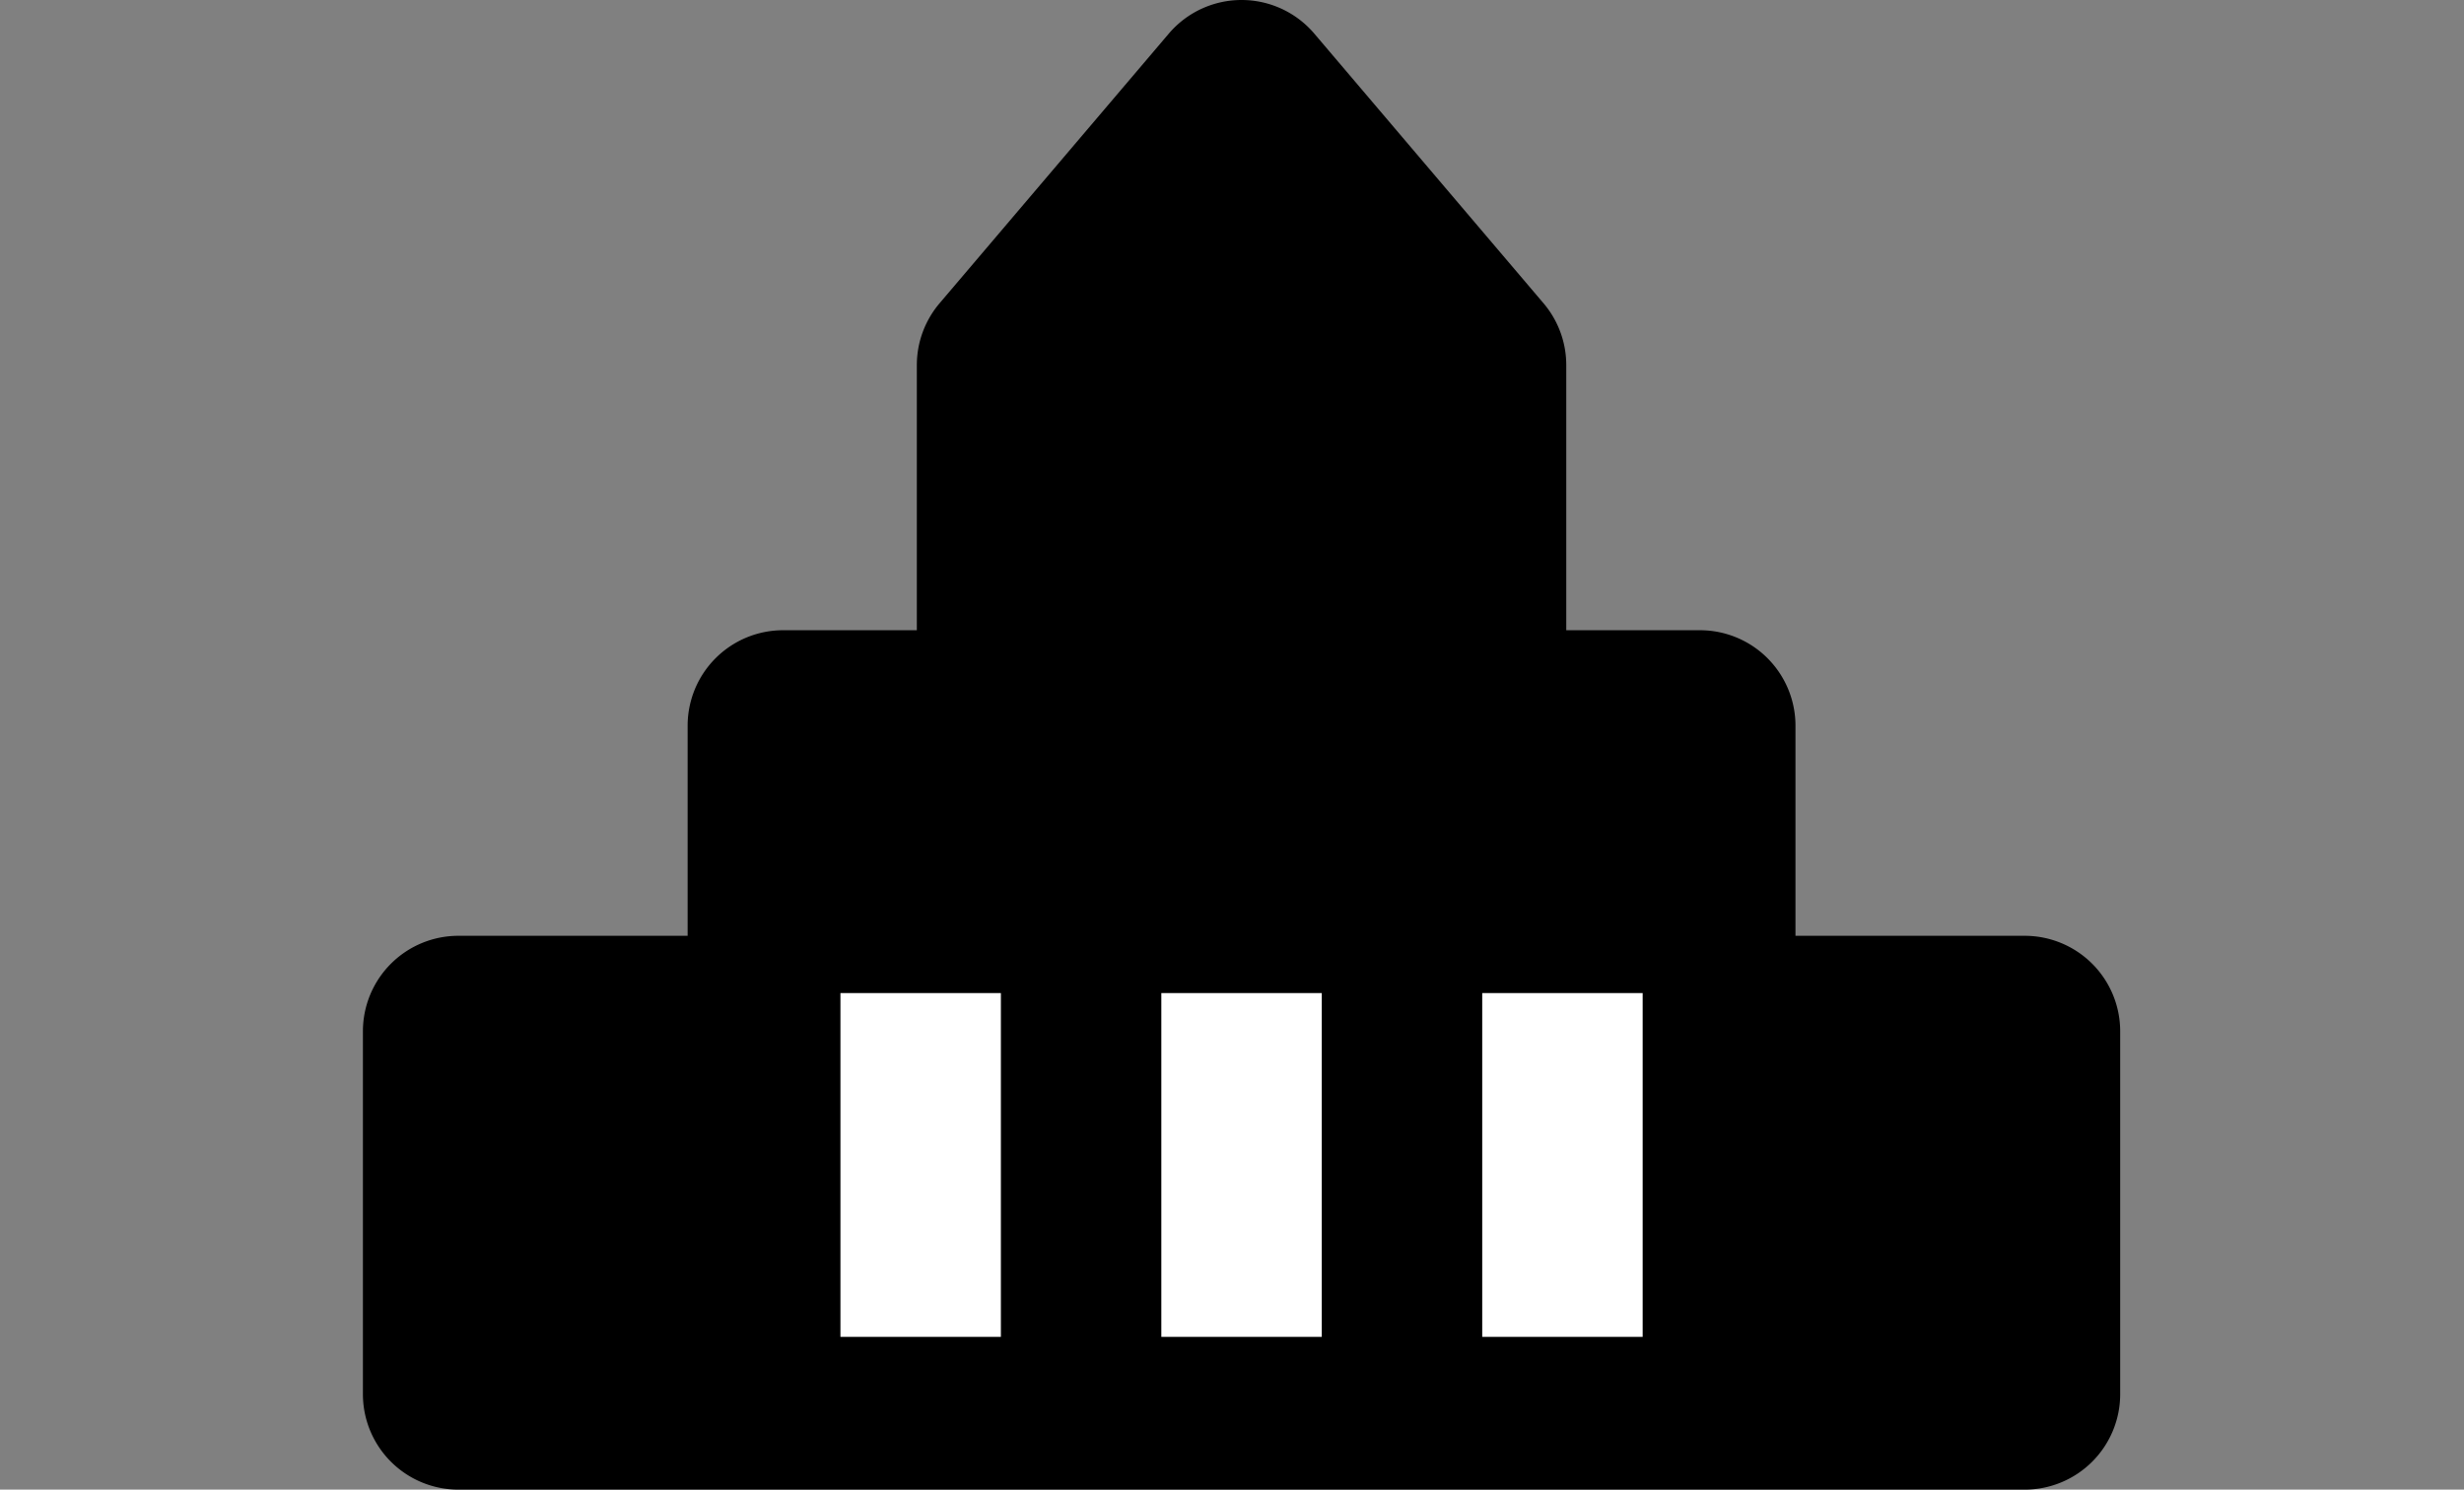 <svg width="129" height="78" fill="none" xmlns="http://www.w3.org/2000/svg"><rect width="100%" height="100%" fill="#808080" stroke="none"/><path d="M61.19 1.762a5 5 0 0 1 7.62 0l12 14.118A5 5 0 0 1 82 19.117V33h7a5 5 0 0 1 5 5v11h12a5 5 0 0 1 5 5v19a5 5 0 0 1-5 5H24a5 5 0 0 1-5-5V54a5 5 0 0 1 5-5h12V38a5 5 0 0 1 5-5h7V19.117a5 5 0 0 1 1.19-3.237l12-14.118Z" fill="#000"/><path fill-rule="evenodd" clip-rule="evenodd" d="M86 70V52h-8.4v18H86Zm-16.8 0V52h-8.4v18h8.4Zm-16.8 0V52H44v18h8.4Z" fill="#fff"/></svg>